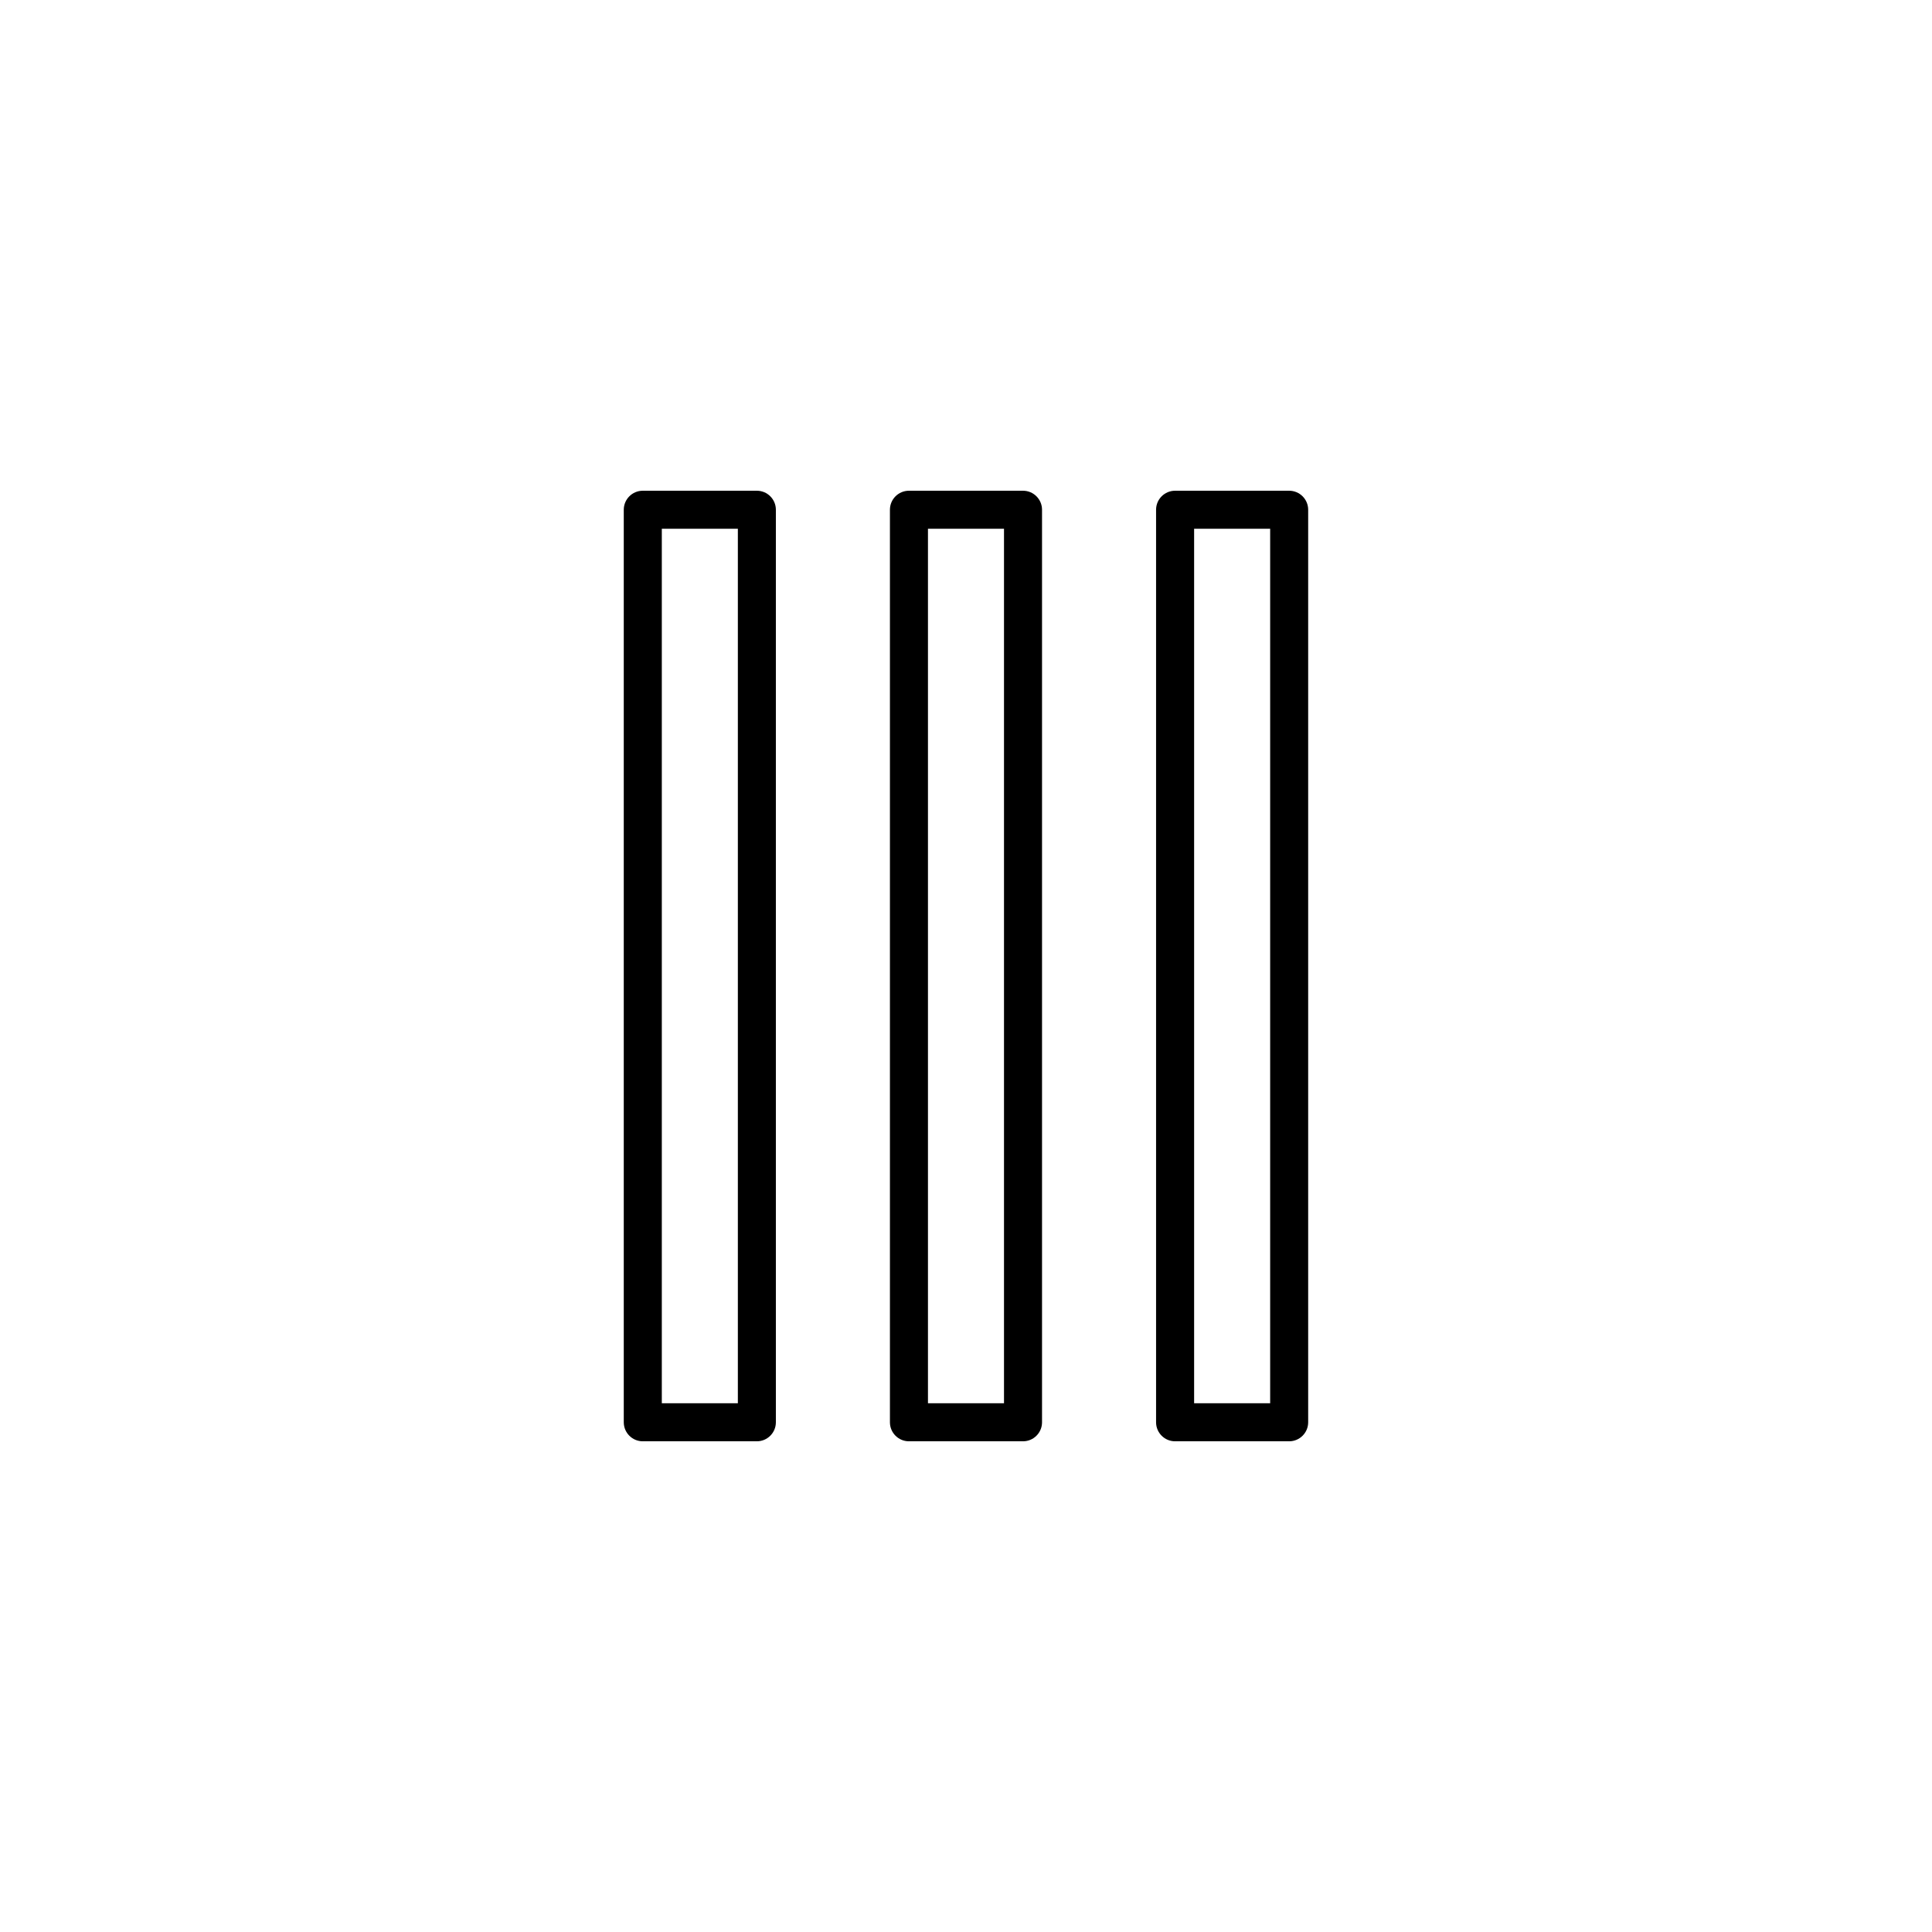 <?xml version="1.0" encoding="UTF-8"?>
<!-- Uploaded to: ICON Repo, www.svgrepo.com, Generator: ICON Repo Mixer Tools -->
<svg fill="#000000" width="800px" height="800px" version="1.1" viewBox="144 144 512 512" xmlns="http://www.w3.org/2000/svg">
 <path d="m415.11 274.05h-30.23c-2.781 0-5.039 2.258-5.039 5.039v241.83c0 2.781 2.258 5.039 5.039 5.039h30.23c2.781 0 5.039-2.258 5.039-5.039v-241.83c0-2.781-2.258-5.039-5.039-5.039zm-5.039 241.83h-20.152v-231.75h20.152zm75.57-241.83h-30.23c-2.781 0-5.039 2.258-5.039 5.039v241.83c0 2.781 2.258 5.039 5.039 5.039h30.23c2.781 0 5.039-2.258 5.039-5.039v-241.83c0-2.781-2.258-5.039-5.039-5.039zm-5.035 241.83h-20.152v-231.75h20.152zm-136.03-241.83h-30.23c-2.781 0-5.039 2.258-5.039 5.039v241.83c0 2.781 2.258 5.039 5.039 5.039h30.23c2.781 0 5.039-2.258 5.039-5.039v-241.83c0-2.781-2.258-5.039-5.039-5.039zm-5.035 241.83h-20.152v-231.75h20.152z"/>
</svg>